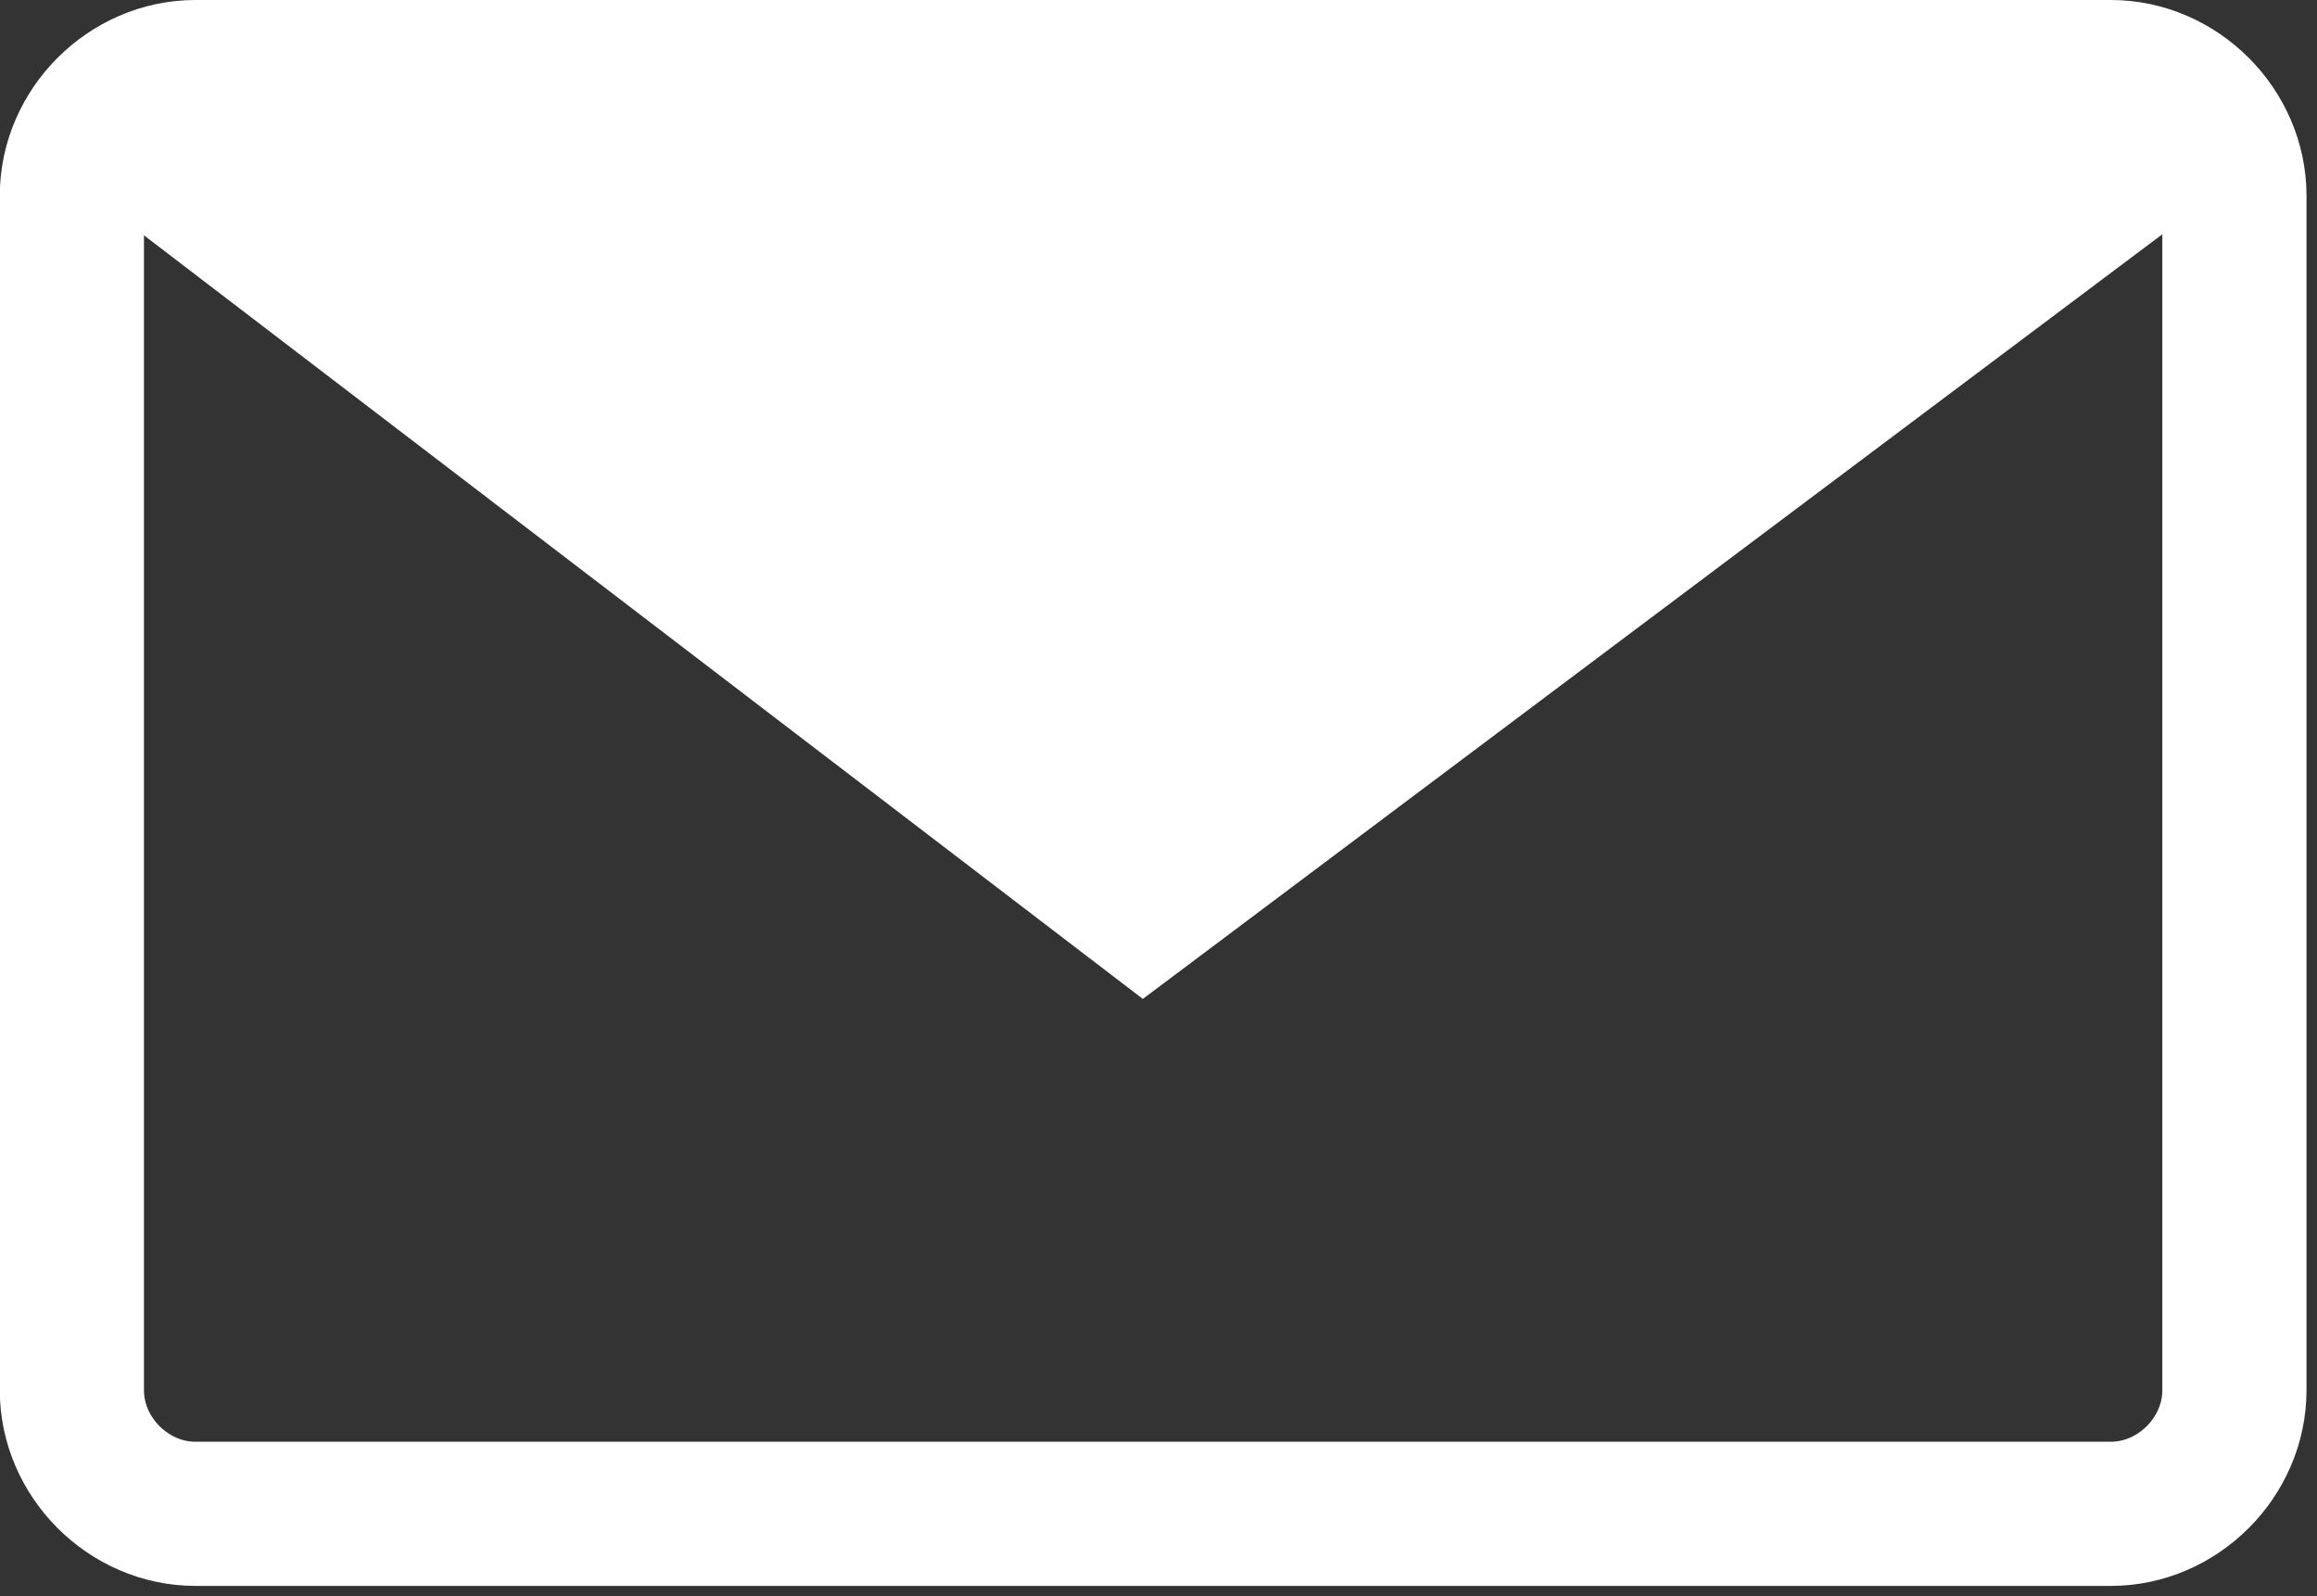 <?xml version="1.0" encoding="utf-8"?>
<!-- Generator: Adobe Illustrator 23.1.1, SVG Export Plug-In . SVG Version: 6.00 Build 0)  -->
<svg version="1.1" id="レイヤー_1" xmlns="http://www.w3.org/2000/svg" xmlns:xlink="http://www.w3.org/1999/xlink" x="0px"
	 y="0px" viewBox="0 0 45 31" style="enable-background:new 0 0 45 31;" xml:space="preserve">
<rect x="0" y="0" width="45" height="31" fill="#333333" stroke="none"/>
<style type="text/css">
	.st0{fill:none;stroke:#FFFFFF;stroke-width:2.8;stroke-miterlimit:10;}
	.st1{fill:#FFFFFF;}
</style>
<g id="アートワーク_38" transform="translate(22.4 15.4)">
	<g id="グループ_1964" transform="translate(-21.004 -14)">
		<path id="長方形_806" class="st0" d="M2.4,0h37.2C40.9,0,42,1.1,42,2.4v23.2c0,1.3-1.1,2.4-2.4,2.4H2.4C1.1,28,0,26.9,0,25.6
			V2.4C0,1.1,1.1,0,2.4,0z"/>
		<path id="パス_4170" class="st1" d="M42,2.1L42,2.1C41.9,0.9,40.9,0,39.7,0H2.4C1.2,0,0.1,0.9,0,2.1l0,0v0.3c0-0.1,0-0.2,0-0.3
			L20.8,18L42,2.1c0,0.1,0,0.2,0,0.3V2.1z"/>
	</g>
</g>
</svg>
